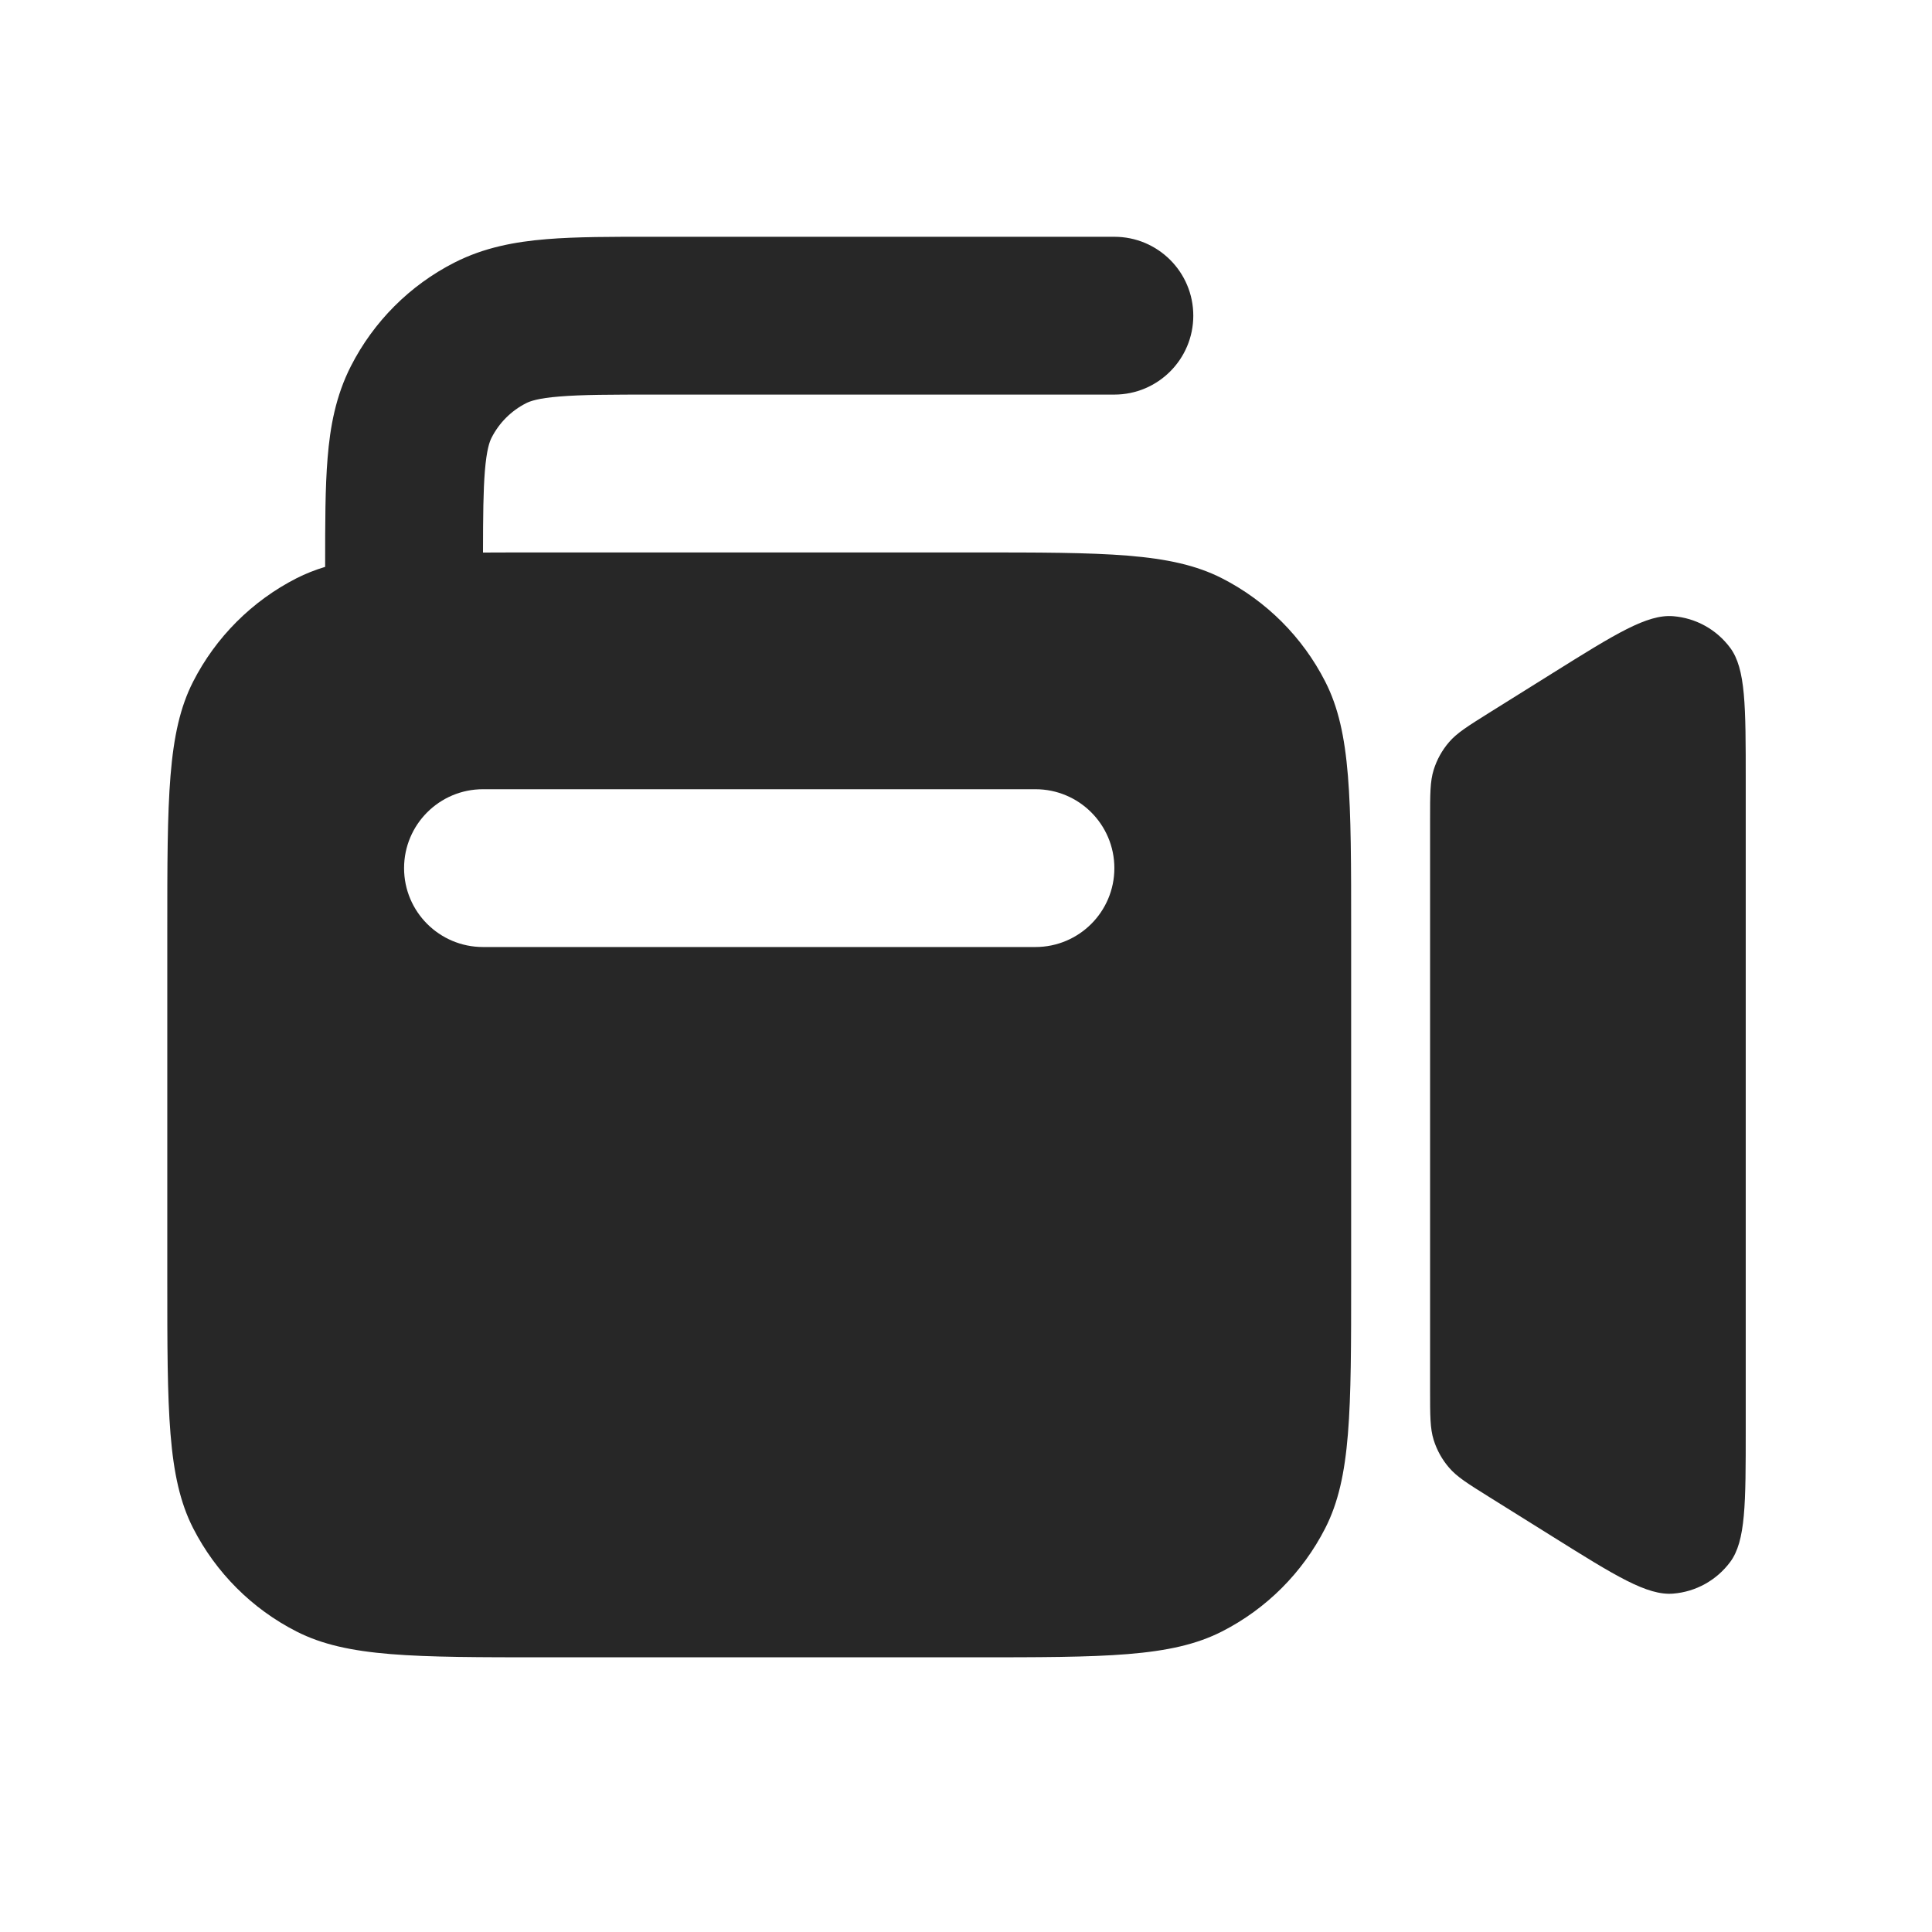 <?xml version="1.0" encoding="UTF-8"?> <svg xmlns="http://www.w3.org/2000/svg" width="34" height="34" viewBox="0 0 34 34" fill="none"> <path fill-rule="evenodd" clip-rule="evenodd" d="M11.502 4.167H19.611C20.378 4.167 21 4.788 21 5.555C21 6.322 20.378 6.944 19.611 6.944H11.555C10.755 6.944 10.238 6.945 9.844 6.978C9.467 7.008 9.327 7.061 9.258 7.096C8.997 7.229 8.784 7.441 8.651 7.703C8.616 7.771 8.564 7.911 8.533 8.289C8.505 8.635 8.501 9.077 8.5 9.724C8.838 9.722 9.207 9.722 9.611 9.722H17.111C19.445 9.722 20.611 9.722 21.503 10.176C22.287 10.576 22.924 11.213 23.323 11.997C23.778 12.888 23.778 14.055 23.778 16.389V22.5C23.778 24.833 23.778 26 23.323 26.892C22.924 27.675 22.287 28.313 21.503 28.712C20.611 29.166 19.445 29.166 17.111 29.166H9.611C7.277 29.166 6.111 29.166 5.219 28.712C4.435 28.313 3.798 27.675 3.398 26.892C2.944 26 2.944 24.833 2.944 22.5V16.389C2.944 14.055 2.944 12.888 3.398 11.997C3.798 11.213 4.435 10.576 5.219 10.176C5.377 10.096 5.543 10.03 5.722 9.976V9.946C5.722 9.214 5.722 8.583 5.765 8.062C5.809 7.513 5.908 6.967 6.176 6.442C6.576 5.658 7.213 5.02 7.997 4.621C8.523 4.353 9.069 4.254 9.618 4.209C10.138 4.166 10.77 4.166 11.502 4.167ZM7.111 15.278C7.111 14.511 7.733 13.889 8.5 13.889H18.222C18.989 13.889 19.611 14.511 19.611 15.278C19.611 16.045 18.989 16.666 18.222 16.666H8.5C7.733 16.666 7.111 16.045 7.111 15.278Z" fill="#272727"></path> <path d="M27.322 11.847L26.211 12.541C25.83 12.78 25.639 12.899 25.501 13.06C25.378 13.203 25.286 13.369 25.23 13.549C25.167 13.752 25.167 13.976 25.167 14.426V24.463C25.167 24.912 25.167 25.137 25.23 25.34C25.286 25.519 25.378 25.686 25.501 25.828C25.639 25.99 25.83 26.109 26.211 26.347L27.322 27.041C28.432 27.735 28.987 28.082 29.445 28.045C29.844 28.013 30.209 27.81 30.448 27.489C30.722 27.12 30.722 26.466 30.722 25.157V13.732C30.722 12.423 30.722 11.769 30.448 11.4C30.209 11.078 29.844 10.876 29.445 10.844C28.987 10.807 28.432 11.153 27.322 11.847Z" fill="#272727"></path> </svg> 